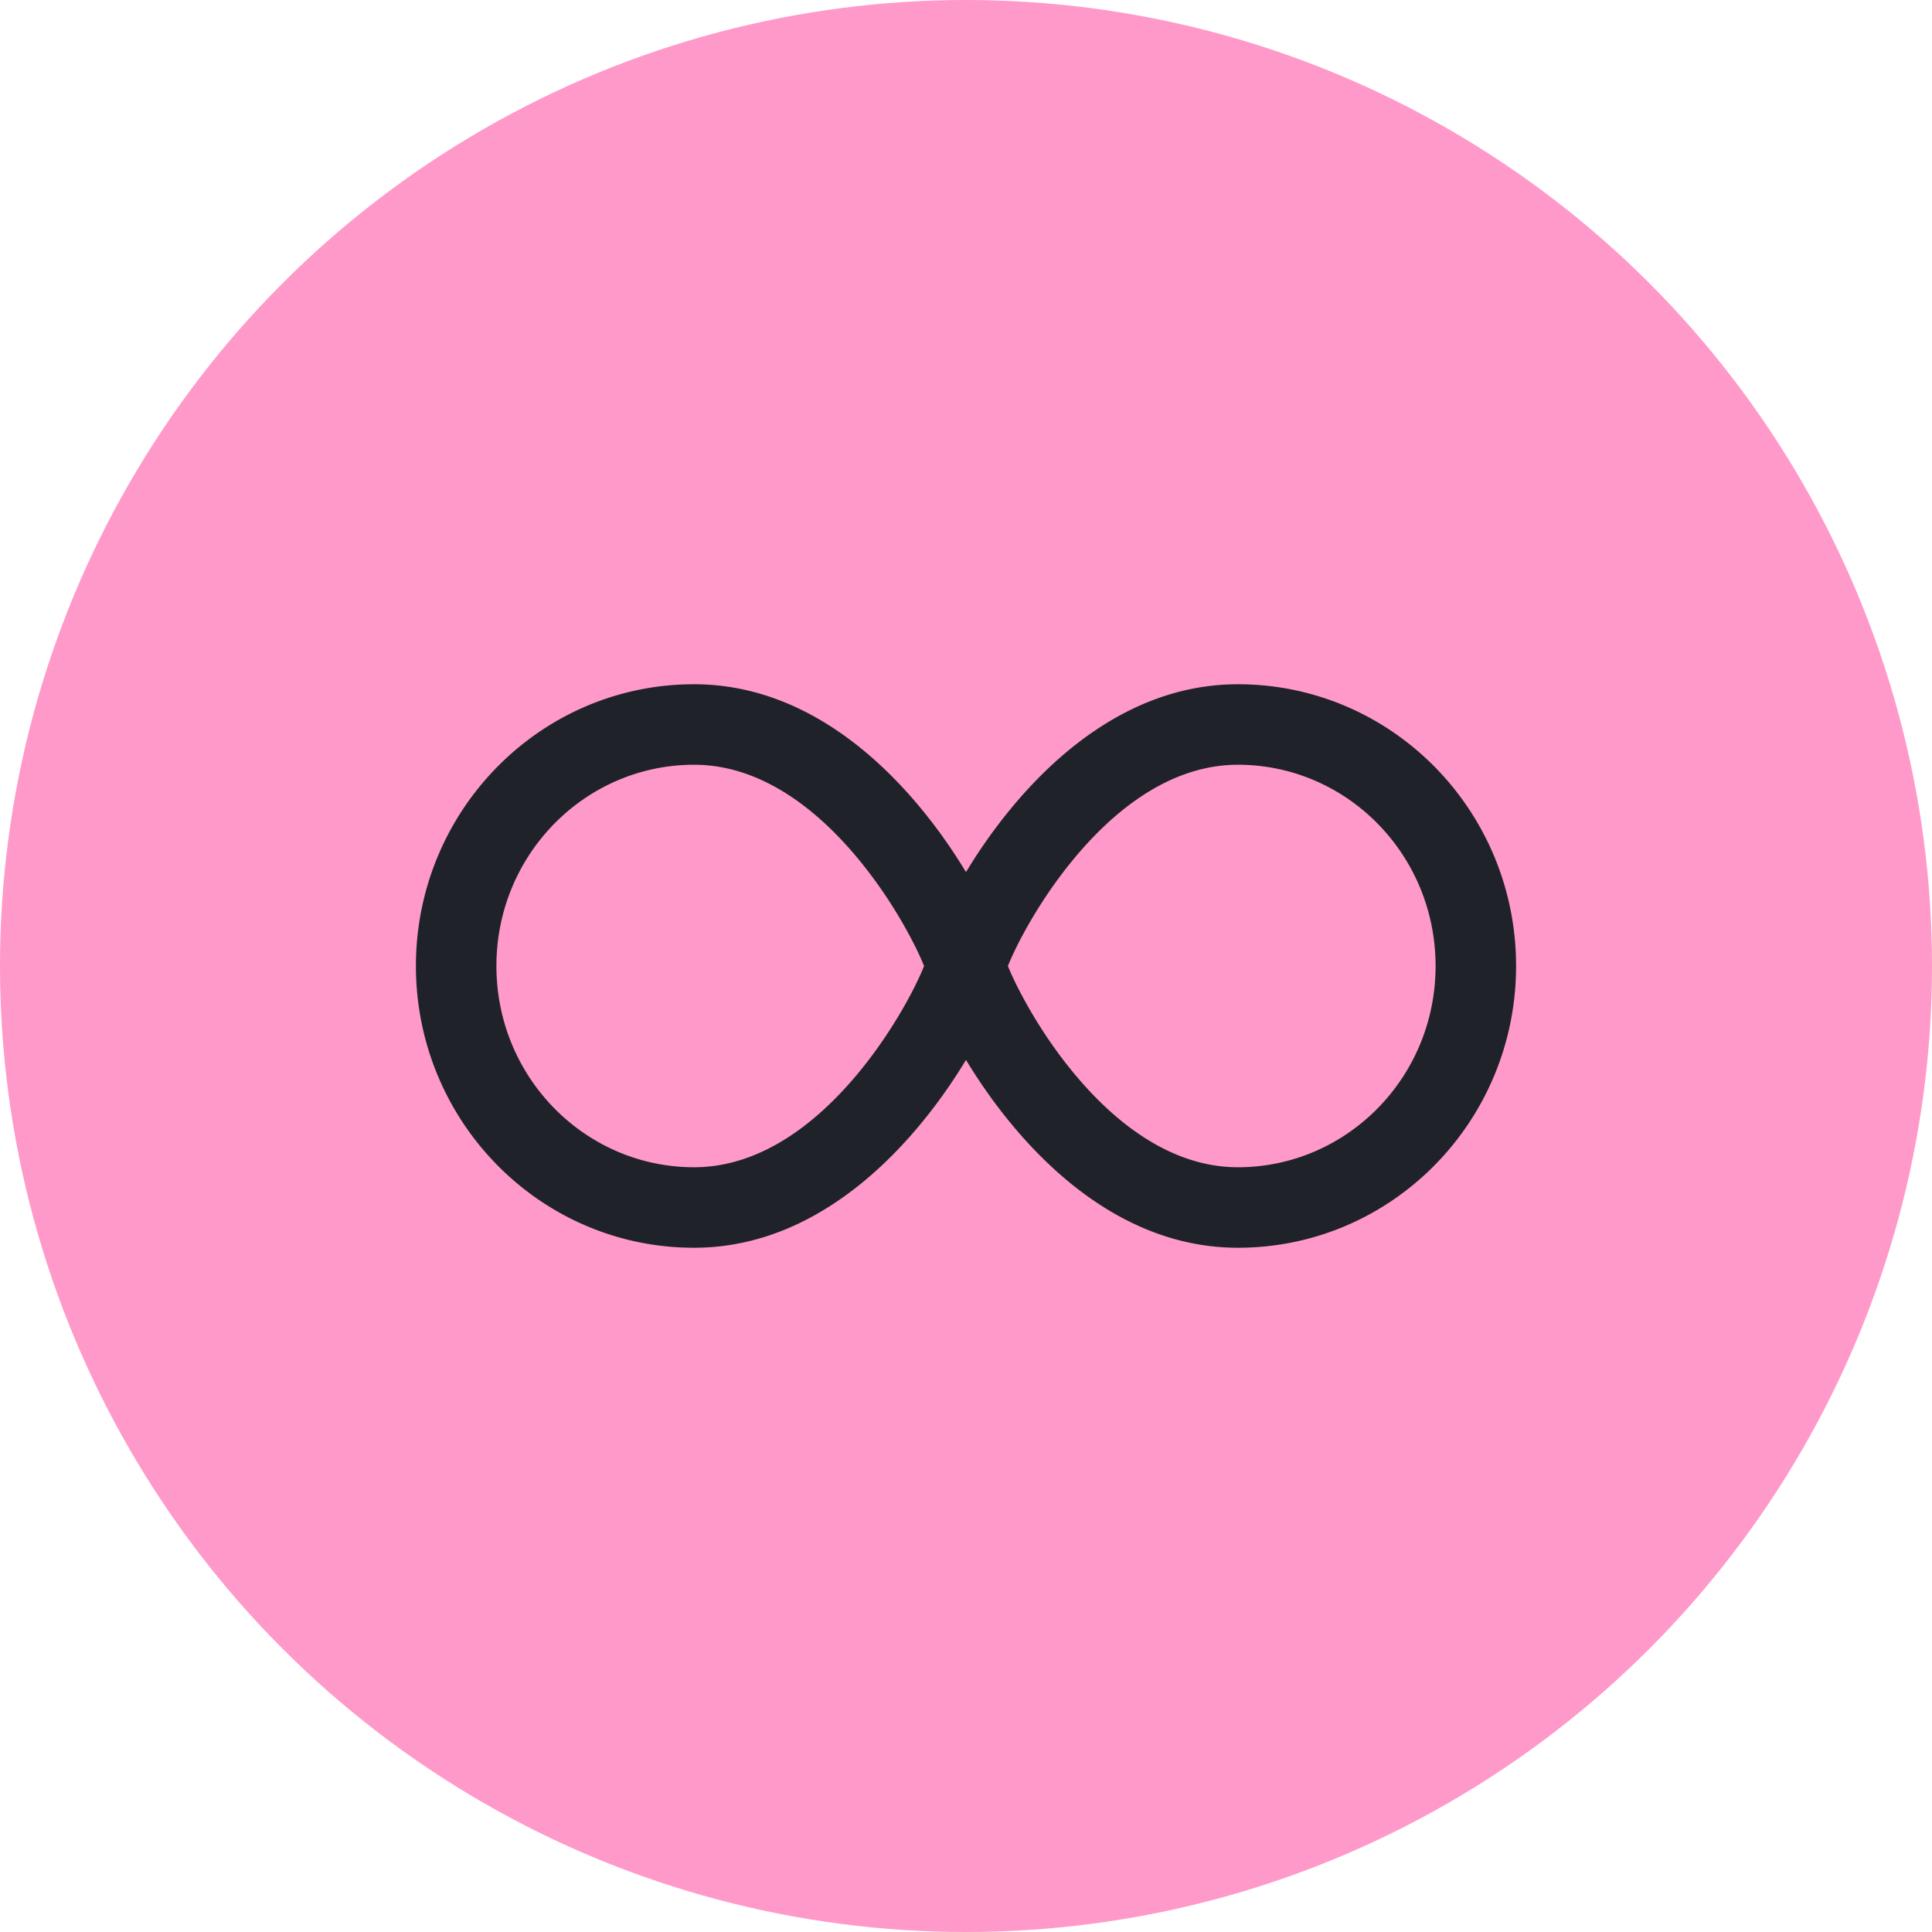 <svg width="36" height="36" fill="none" xmlns="http://www.w3.org/2000/svg"><circle cx="18" cy="18" r="18" fill="#ff3494" fill-opacity=".5"/><path fill-rule="evenodd" clip-rule="evenodd" d="M12.933 14.25c-2.023 0-3.683 1.668-3.683 3.75s1.66 3.75 3.683 3.75c1.24 0 2.315-.825 3.136-1.849.4-.498.71-1.008.92-1.409.104-.2.18-.367.227-.485 0-.003.002-.005.003-.007l-.003-.007a5.62 5.62 0 0 0-.228-.485 8.782 8.782 0 0 0-.919-1.409c-.821-1.024-1.895-1.849-3.136-1.849ZM18 19.75c-.209.345-.463.72-.761 1.09-.92 1.146-2.38 2.41-4.306 2.41-2.873 0-5.183-2.361-5.183-5.25s2.31-5.25 5.183-5.25c1.927 0 3.386 1.264 4.306 2.41.298.37.552.745.761 1.09.209-.345.463-.72.761-1.09.92-1.146 2.38-2.41 4.306-2.41 2.873 0 5.183 2.361 5.183 5.25s-2.31 5.25-5.183 5.25c-1.927 0-3.386-1.264-4.306-2.41-.298-.37-.552-.745-.761-1.09Zm.781-1.75.003.007c.047.118.123.285.228.485.209.401.519.911.919 1.409.821 1.024 1.895 1.849 3.136 1.849 2.023 0 3.683-1.668 3.683-3.75s-1.66-3.75-3.683-3.75c-1.24 0-2.315.825-3.136 1.849-.4.498-.71 1.008-.92 1.409-.104.2-.18.367-.227.485 0 .003-.002.005-.003.007Z" fill="#1F2229"/></svg>